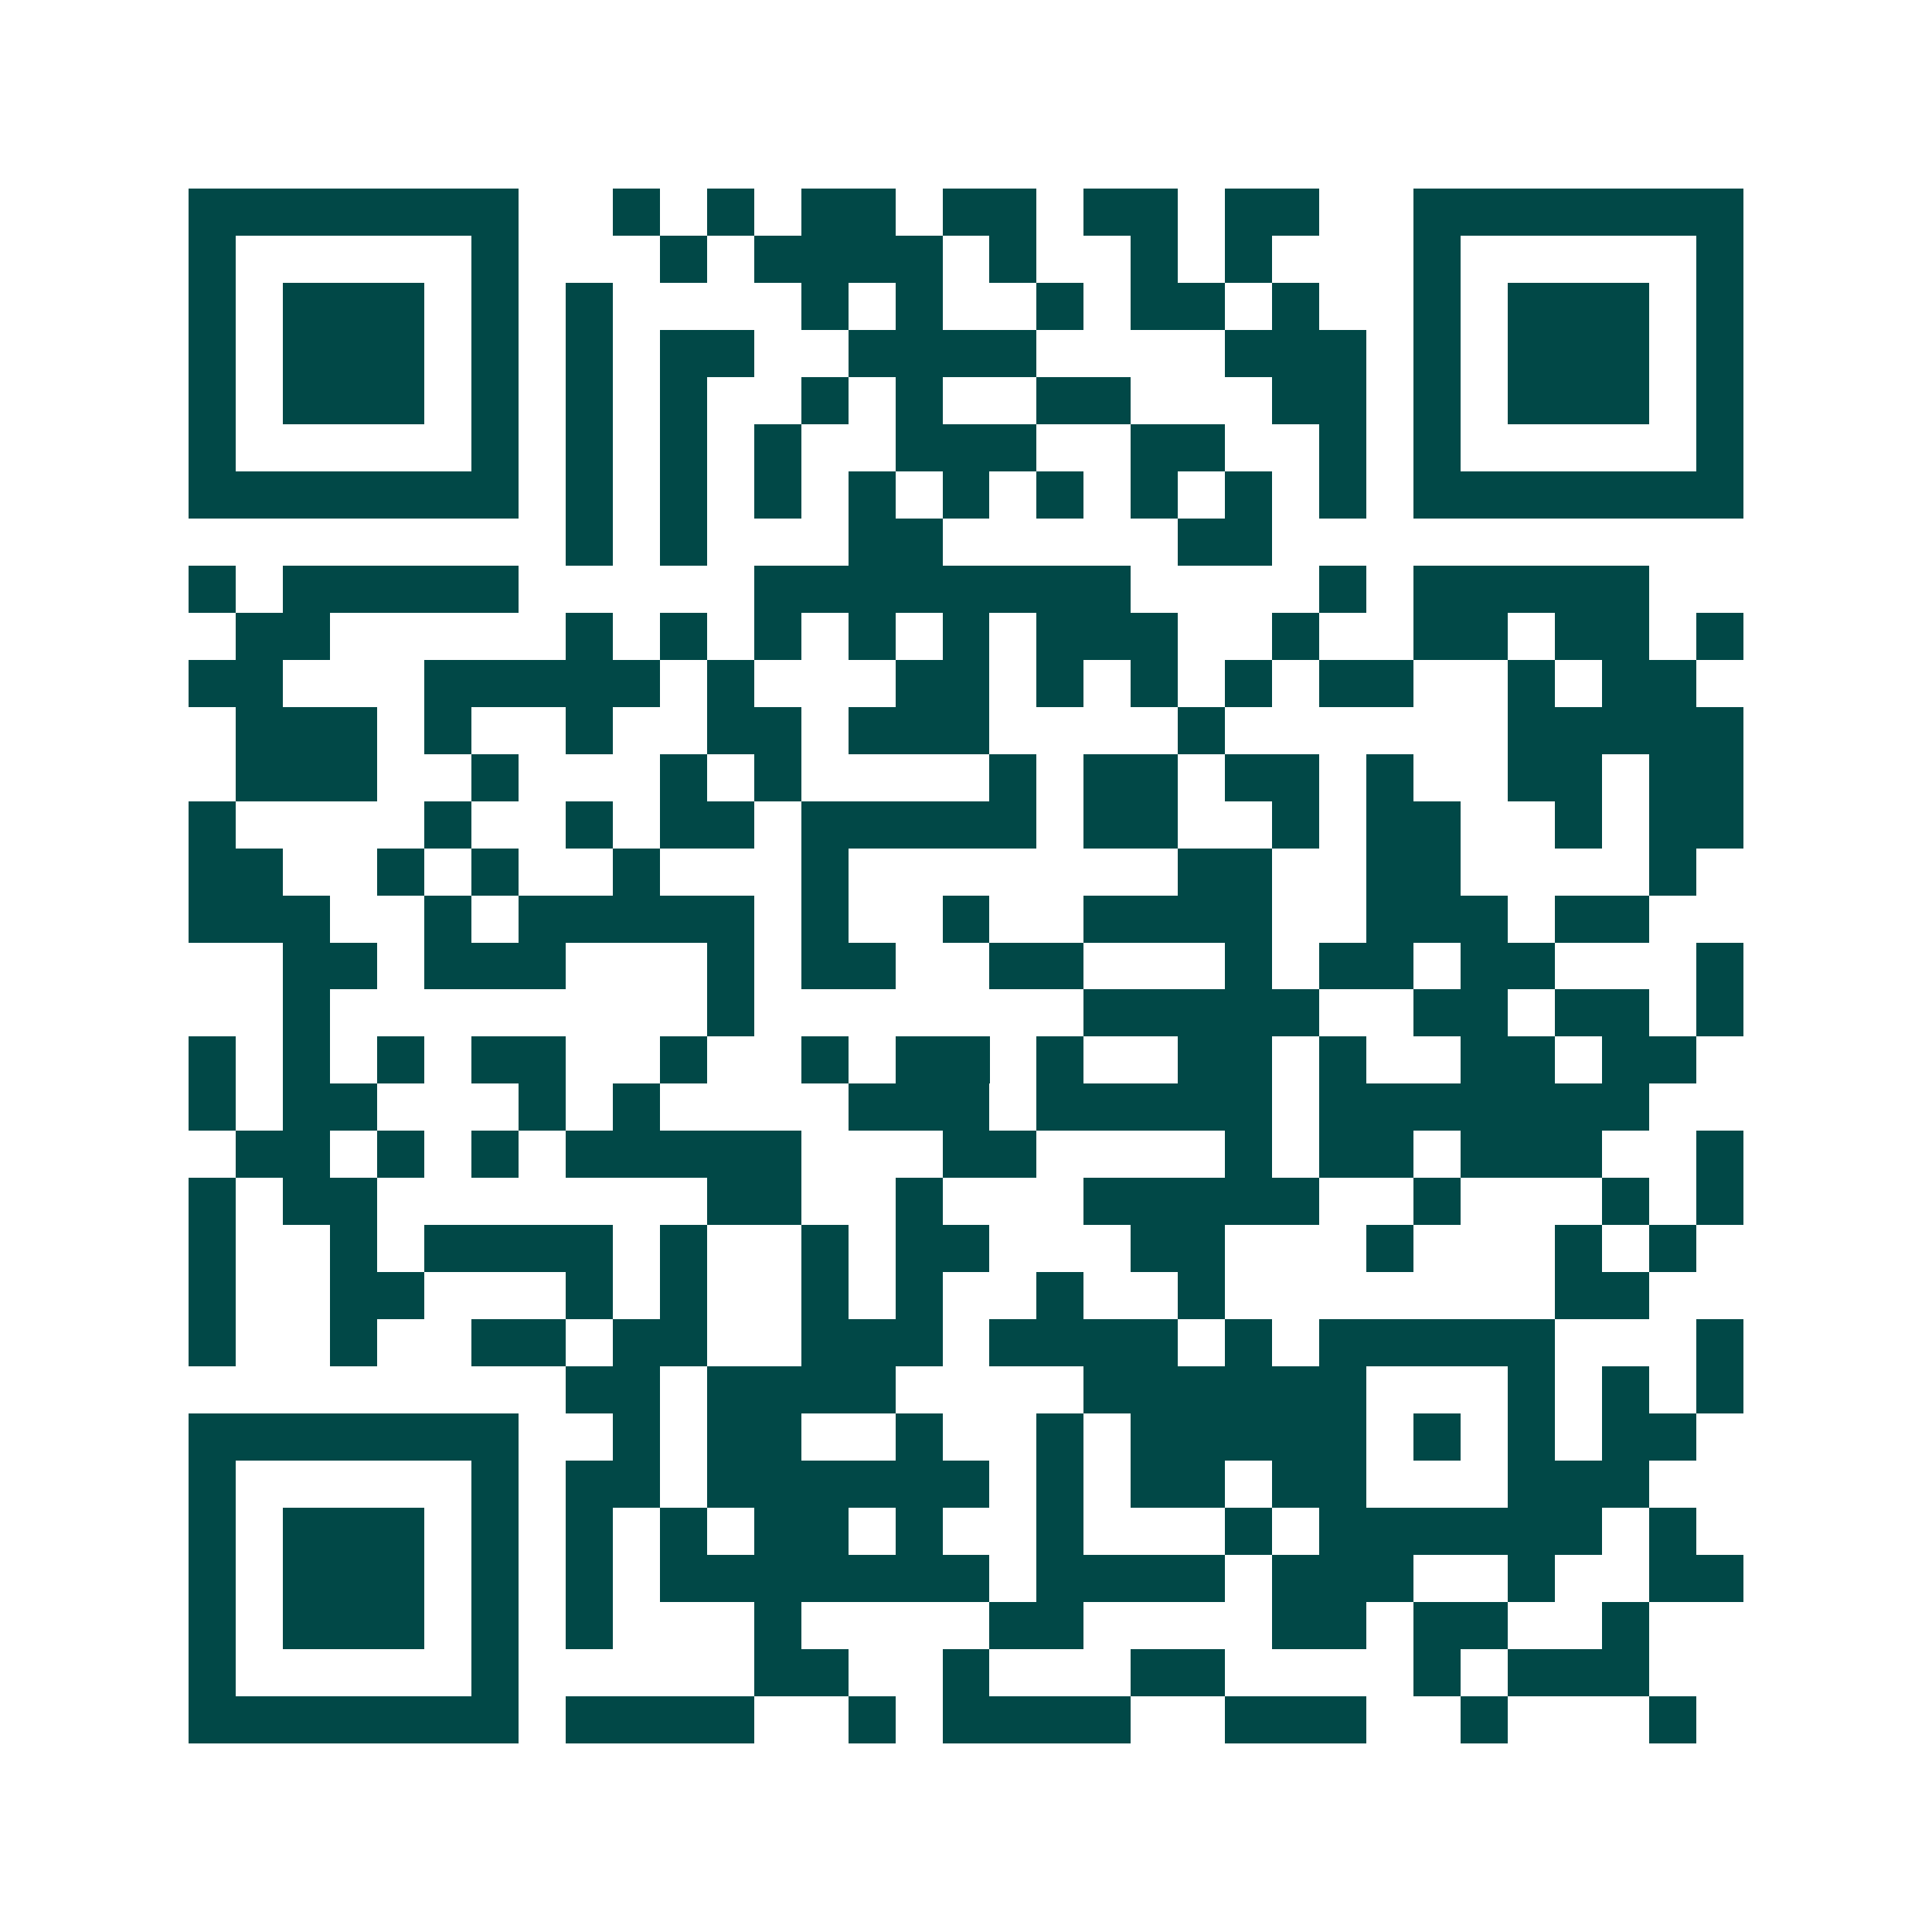 <svg xmlns="http://www.w3.org/2000/svg" width="200" height="200" viewBox="0 0 41 41" shape-rendering="crispEdges"><path fill="#ffffff" d="M0 0h41v41H0z"/><path stroke="#014847" d="M4 4.5h7m2 0h1m1 0h1m1 0h2m1 0h2m1 0h2m1 0h2m2 0h7M4 5.5h1m5 0h1m3 0h1m1 0h4m1 0h1m2 0h1m1 0h1m3 0h1m5 0h1M4 6.5h1m1 0h3m1 0h1m1 0h1m4 0h1m1 0h1m2 0h1m1 0h2m1 0h1m2 0h1m1 0h3m1 0h1M4 7.5h1m1 0h3m1 0h1m1 0h1m1 0h2m2 0h4m4 0h3m1 0h1m1 0h3m1 0h1M4 8.5h1m1 0h3m1 0h1m1 0h1m1 0h1m2 0h1m1 0h1m2 0h2m3 0h2m1 0h1m1 0h3m1 0h1M4 9.5h1m5 0h1m1 0h1m1 0h1m1 0h1m2 0h3m2 0h2m2 0h1m1 0h1m5 0h1M4 10.5h7m1 0h1m1 0h1m1 0h1m1 0h1m1 0h1m1 0h1m1 0h1m1 0h1m1 0h1m1 0h7M12 11.5h1m1 0h1m3 0h2m5 0h2M4 12.5h1m1 0h5m5 0h8m4 0h1m1 0h5M5 13.5h2m5 0h1m1 0h1m1 0h1m1 0h1m1 0h1m1 0h3m2 0h1m2 0h2m1 0h2m1 0h1M4 14.5h2m3 0h5m1 0h1m3 0h2m1 0h1m1 0h1m1 0h1m1 0h2m2 0h1m1 0h2M5 15.5h3m1 0h1m2 0h1m2 0h2m1 0h3m4 0h1m6 0h5M5 16.5h3m2 0h1m3 0h1m1 0h1m4 0h1m1 0h2m1 0h2m1 0h1m2 0h2m1 0h2M4 17.5h1m4 0h1m2 0h1m1 0h2m1 0h5m1 0h2m2 0h1m1 0h2m2 0h1m1 0h2M4 18.5h2m2 0h1m1 0h1m2 0h1m3 0h1m7 0h2m2 0h2m4 0h1M4 19.5h3m2 0h1m1 0h5m1 0h1m2 0h1m2 0h4m2 0h3m1 0h2M6 20.5h2m1 0h3m3 0h1m1 0h2m2 0h2m3 0h1m1 0h2m1 0h2m3 0h1M6 21.5h1m8 0h1m7 0h5m2 0h2m1 0h2m1 0h1M4 22.5h1m1 0h1m1 0h1m1 0h2m2 0h1m2 0h1m1 0h2m1 0h1m2 0h2m1 0h1m2 0h2m1 0h2M4 23.5h1m1 0h2m3 0h1m1 0h1m4 0h3m1 0h5m1 0h7M5 24.5h2m1 0h1m1 0h1m1 0h5m3 0h2m4 0h1m1 0h2m1 0h3m2 0h1M4 25.5h1m1 0h2m7 0h2m2 0h1m3 0h5m2 0h1m3 0h1m1 0h1M4 26.5h1m2 0h1m1 0h4m1 0h1m2 0h1m1 0h2m3 0h2m3 0h1m3 0h1m1 0h1M4 27.5h1m2 0h2m3 0h1m1 0h1m2 0h1m1 0h1m2 0h1m2 0h1m7 0h2M4 28.5h1m2 0h1m2 0h2m1 0h2m2 0h3m1 0h4m1 0h1m1 0h5m3 0h1M12 29.5h2m1 0h4m4 0h6m3 0h1m1 0h1m1 0h1M4 30.5h7m2 0h1m1 0h2m2 0h1m2 0h1m1 0h5m1 0h1m1 0h1m1 0h2M4 31.5h1m5 0h1m1 0h2m1 0h6m1 0h1m1 0h2m1 0h2m3 0h3M4 32.5h1m1 0h3m1 0h1m1 0h1m1 0h1m1 0h2m1 0h1m2 0h1m3 0h1m1 0h6m1 0h1M4 33.5h1m1 0h3m1 0h1m1 0h1m1 0h7m1 0h4m1 0h3m2 0h1m2 0h2M4 34.5h1m1 0h3m1 0h1m1 0h1m3 0h1m4 0h2m4 0h2m1 0h2m2 0h1M4 35.5h1m5 0h1m5 0h2m2 0h1m3 0h2m4 0h1m1 0h3M4 36.5h7m1 0h4m2 0h1m1 0h4m2 0h3m2 0h1m3 0h1"/></svg>

